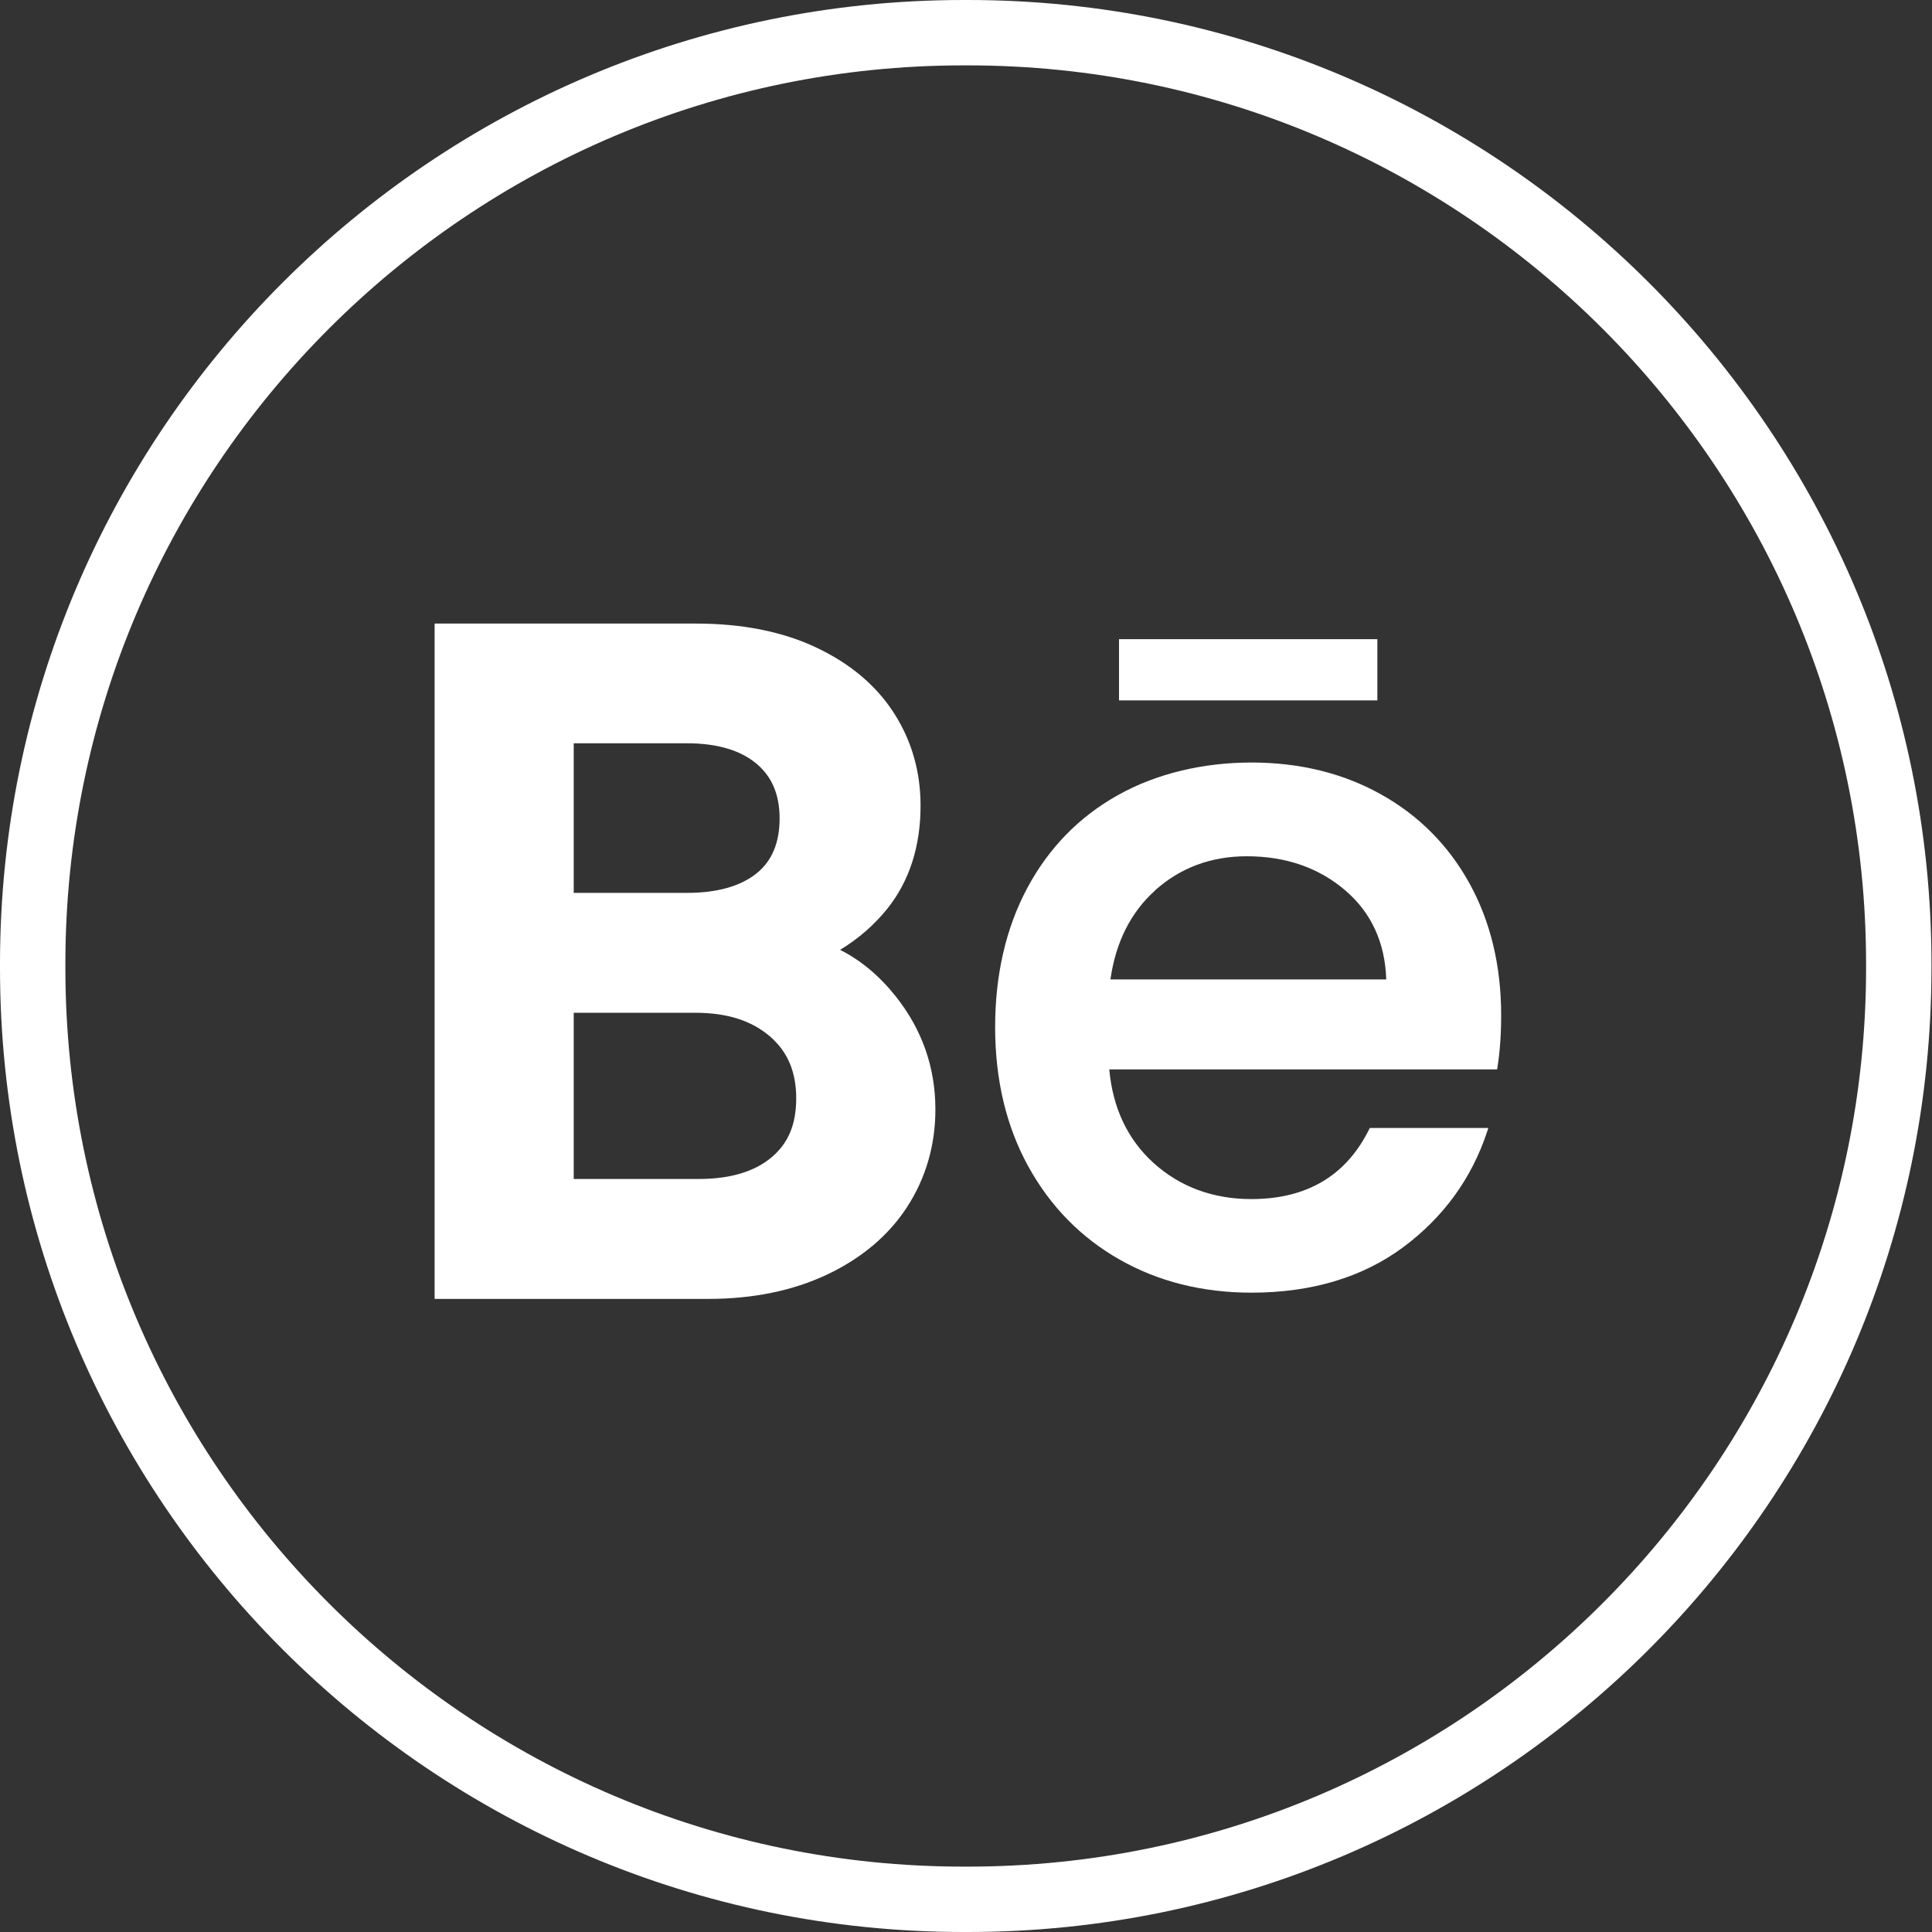 <svg width="25" height="25" viewBox="0 0 25 25" fill="none" xmlns="http://www.w3.org/2000/svg"><rect x="0" y="0" width="25" height="25" fill="#333333" stroke="none"/><path d="M11.59 12.892C11.38 12.628 11.14 12.427 10.871 12.291C11.109 12.146 11.314 11.968 11.483 11.757C11.768 11.4 11.912 10.952 11.912 10.426C11.912 9.986 11.797 9.583 11.567 9.226C11.339 8.87 10.999 8.584 10.556 8.376C10.123 8.172 9.601 8.069 9.007 8.069H5.624V16.808H9.162C9.742 16.808 10.259 16.702 10.7 16.494C11.149 16.282 11.5 15.986 11.74 15.615C11.981 15.241 12.104 14.818 12.104 14.355C12.104 13.812 11.931 13.32 11.59 12.892V12.892ZM9.793 11.299C9.584 11.468 9.279 11.554 8.887 11.554H7.424V9.618H8.887C9.277 9.618 9.581 9.707 9.79 9.883C9.99 10.052 10.088 10.284 10.088 10.592C10.088 10.9 9.991 11.139 9.793 11.299ZM7.424 13.105H8.995C9.406 13.105 9.722 13.205 9.962 13.41C10.191 13.607 10.303 13.869 10.303 14.211C10.303 14.553 10.199 14.794 9.986 14.974C9.765 15.161 9.448 15.256 9.042 15.256H7.424V13.105Z" fill="white"></path><path d="M19.015 11.431C18.743 10.938 18.357 10.55 17.868 10.278C17.38 10.005 16.816 9.867 16.193 9.867C15.57 9.867 14.964 10.009 14.464 10.29C13.963 10.57 13.569 10.974 13.293 11.491C13.017 12.007 12.877 12.613 12.877 13.292C12.877 13.97 13.021 14.577 13.306 15.093C13.59 15.609 13.987 16.015 14.488 16.299C14.988 16.584 15.562 16.727 16.194 16.727C16.969 16.727 17.628 16.53 18.153 16.142C18.677 15.754 19.045 15.248 19.245 14.639L19.259 14.596H17.725L17.716 14.614C17.42 15.213 16.909 15.516 16.193 15.516C15.694 15.516 15.268 15.357 14.925 15.047C14.591 14.743 14.399 14.337 14.354 13.838H19.373L19.377 13.811C19.409 13.61 19.425 13.383 19.425 13.137C19.425 12.497 19.287 11.924 19.015 11.431ZM14.949 11.519C15.276 11.227 15.674 11.08 16.133 11.08C16.64 11.08 17.07 11.23 17.413 11.526C17.746 11.813 17.923 12.2 17.938 12.674H14.369C14.437 12.193 14.632 11.804 14.95 11.52L14.949 11.519Z" fill="white"></path><path d="M17.823 8.271H14.48V9.063H17.823V8.271Z" fill="white"></path><path d="M12.524 25H12.469C5.594 25 0 19.405 0 12.527V12.473C0 5.595 5.594 0 12.469 0H12.524C19.399 0 24.993 5.595 24.993 12.473V12.527C24.993 19.405 19.399 25 12.524 25ZM12.469 0.846C6.06 0.846 0.846 6.061 0.846 12.473V12.527C0.846 18.939 6.06 24.154 12.469 24.154H12.524C18.933 24.154 24.147 18.939 24.147 12.527V12.473C24.147 6.061 18.933 0.846 12.524 0.846H12.469Z" fill="white"></path></svg>